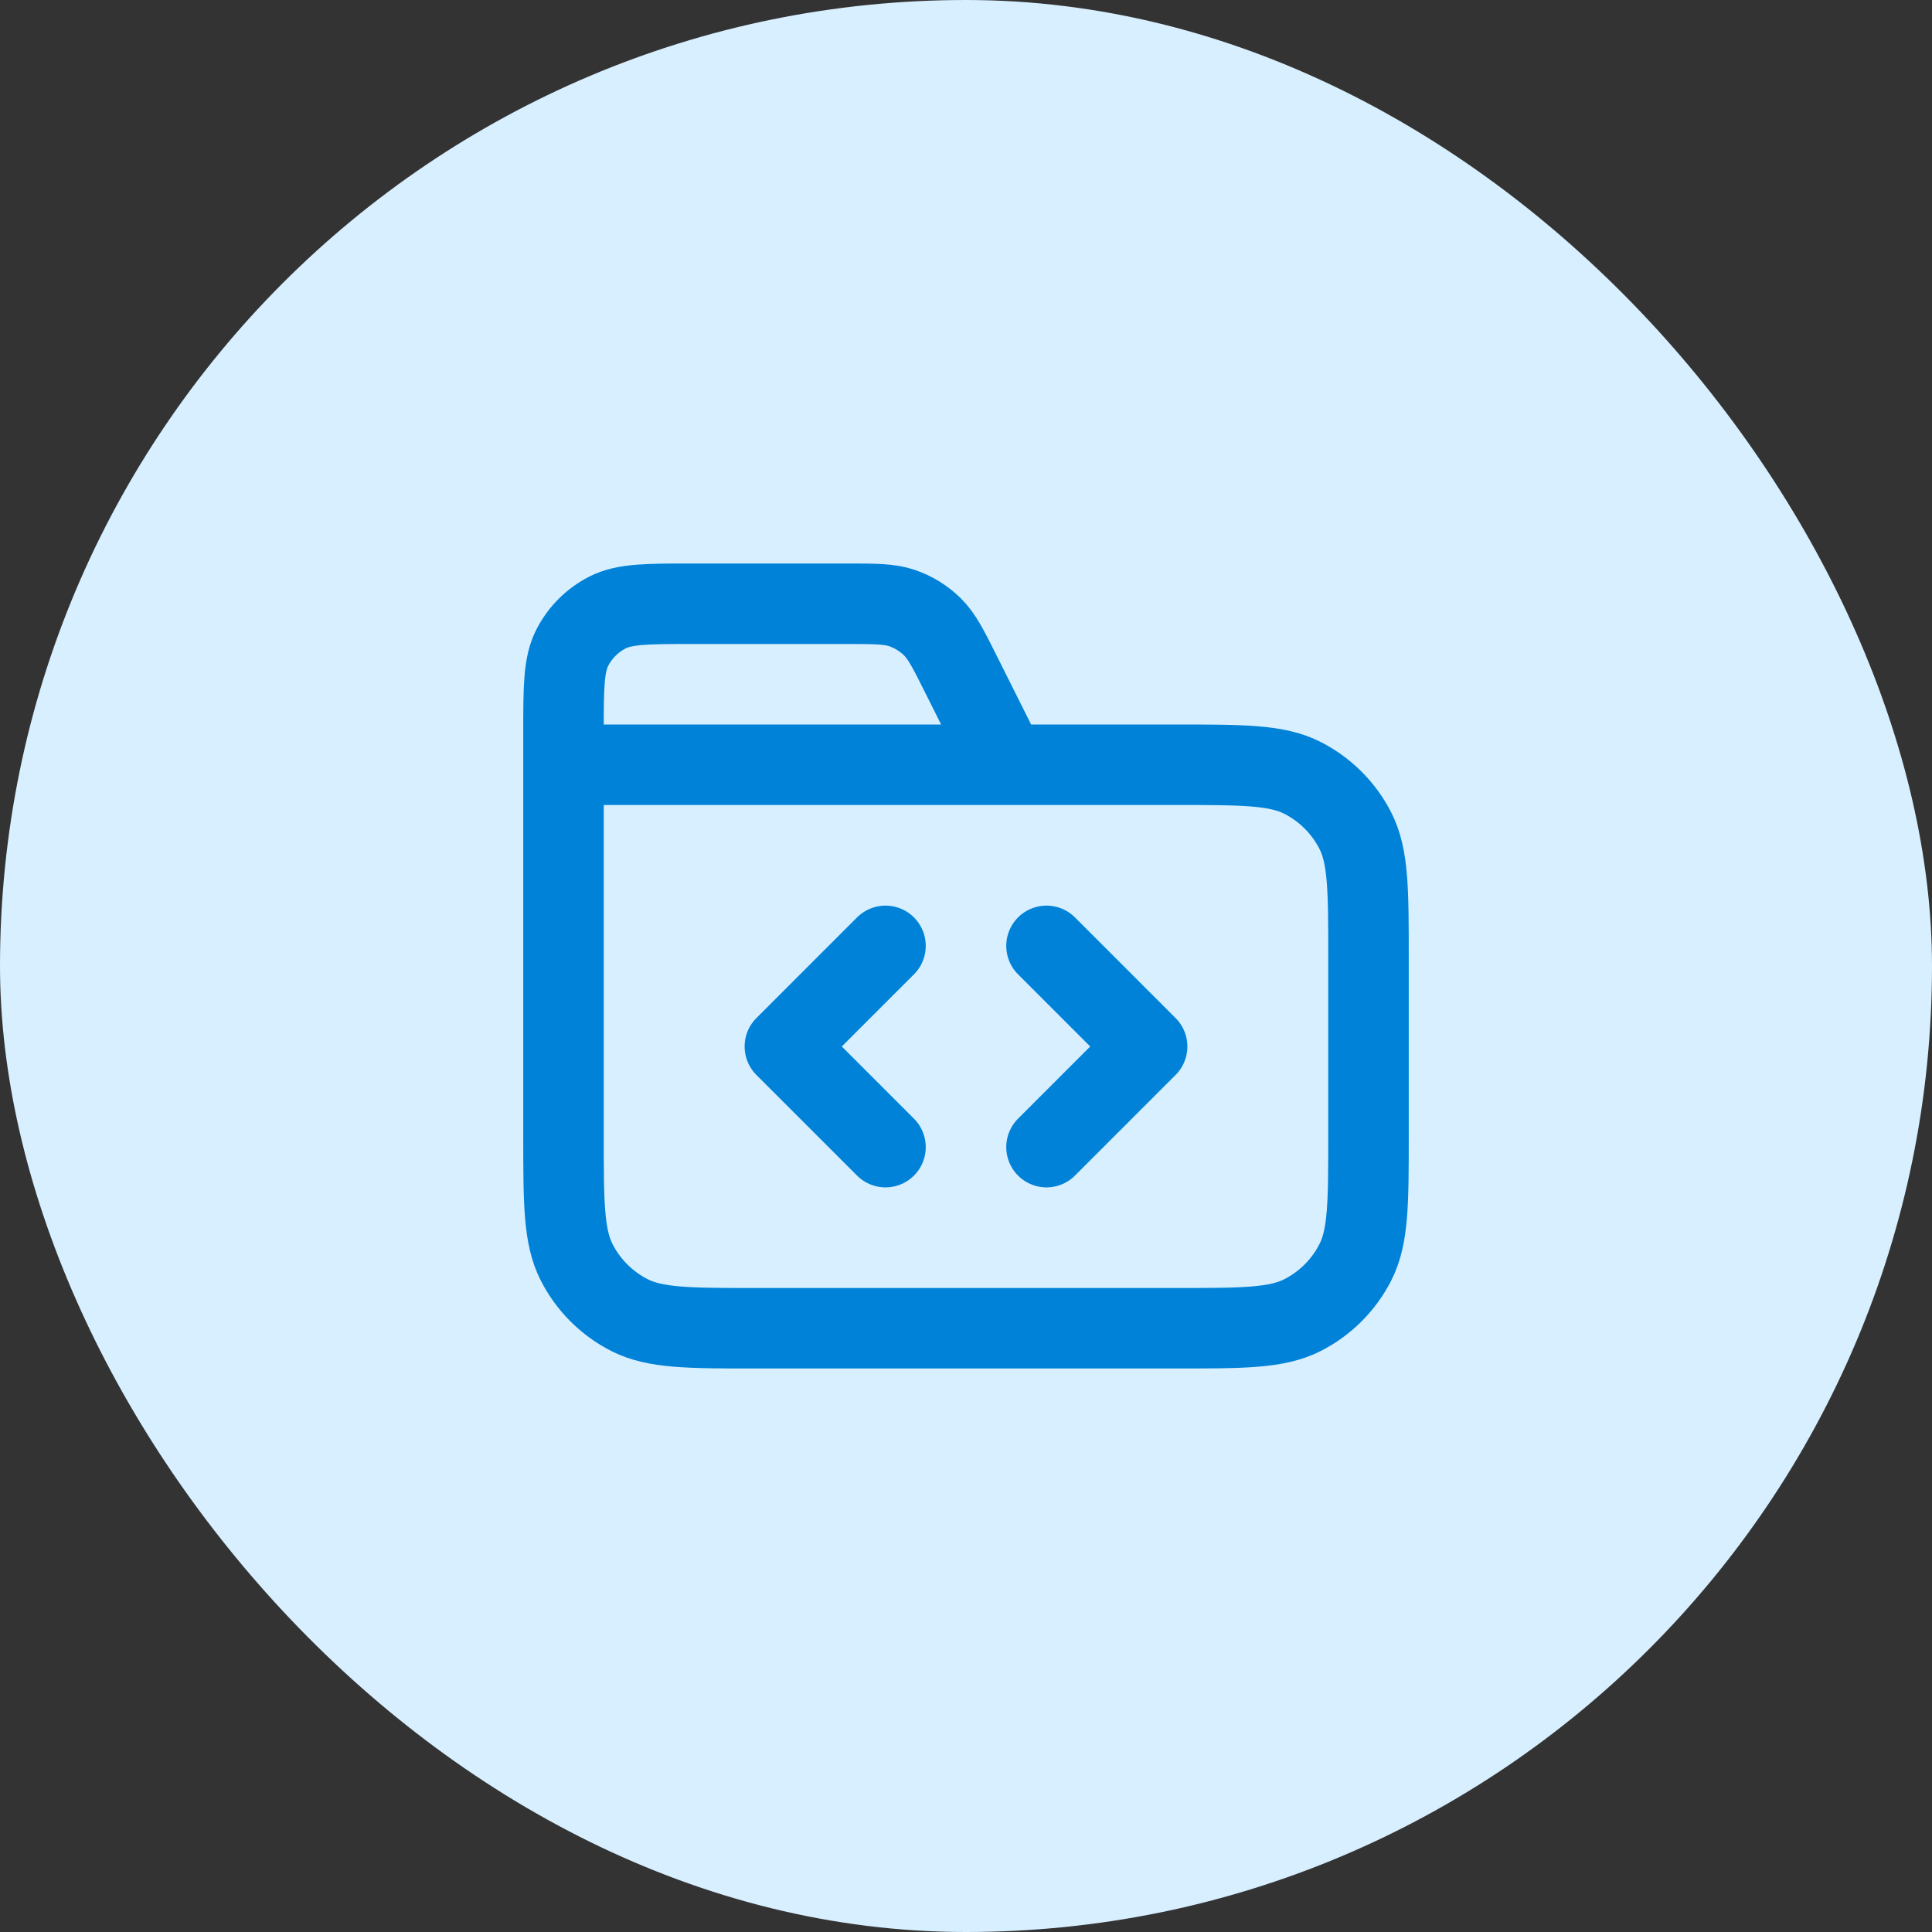 <svg width="48" height="48" viewBox="0 0 48 48" fill="none" xmlns="http://www.w3.org/2000/svg">
<rect x="0" y="0" width="48" height="48" fill="#333333" stroke="none"/>
<rect width="48" height="48" rx="24" fill="#D8EFFF"/>
<path d="M25 19L23.884 16.769C23.563 16.127 23.403 15.806 23.163 15.571C22.952 15.364 22.696 15.206 22.416 15.109C22.099 15 21.74 15 21.022 15H17.2C16.08 15 15.52 15 15.092 15.218C14.716 15.41 14.41 15.716 14.218 16.092C14 16.52 14 17.08 14 18.2V19M14 19H29.2C30.88 19 31.72 19 32.362 19.327C32.926 19.615 33.385 20.073 33.673 20.638C34 21.28 34 22.12 34 23.8V28.2C34 29.88 34 30.72 33.673 31.362C33.385 31.927 32.926 32.385 32.362 32.673C31.72 33 30.88 33 29.2 33H18.8C17.12 33 16.28 33 15.638 32.673C15.073 32.385 14.615 31.927 14.327 31.362C14 30.72 14 29.88 14 28.2V19ZM26 28.5L28.5 26L26 23.5M22 23.5L19.5 26L22 28.5" stroke="#0082D8" stroke-width="2" stroke-linecap="round" stroke-linejoin="round"/>
</svg>
